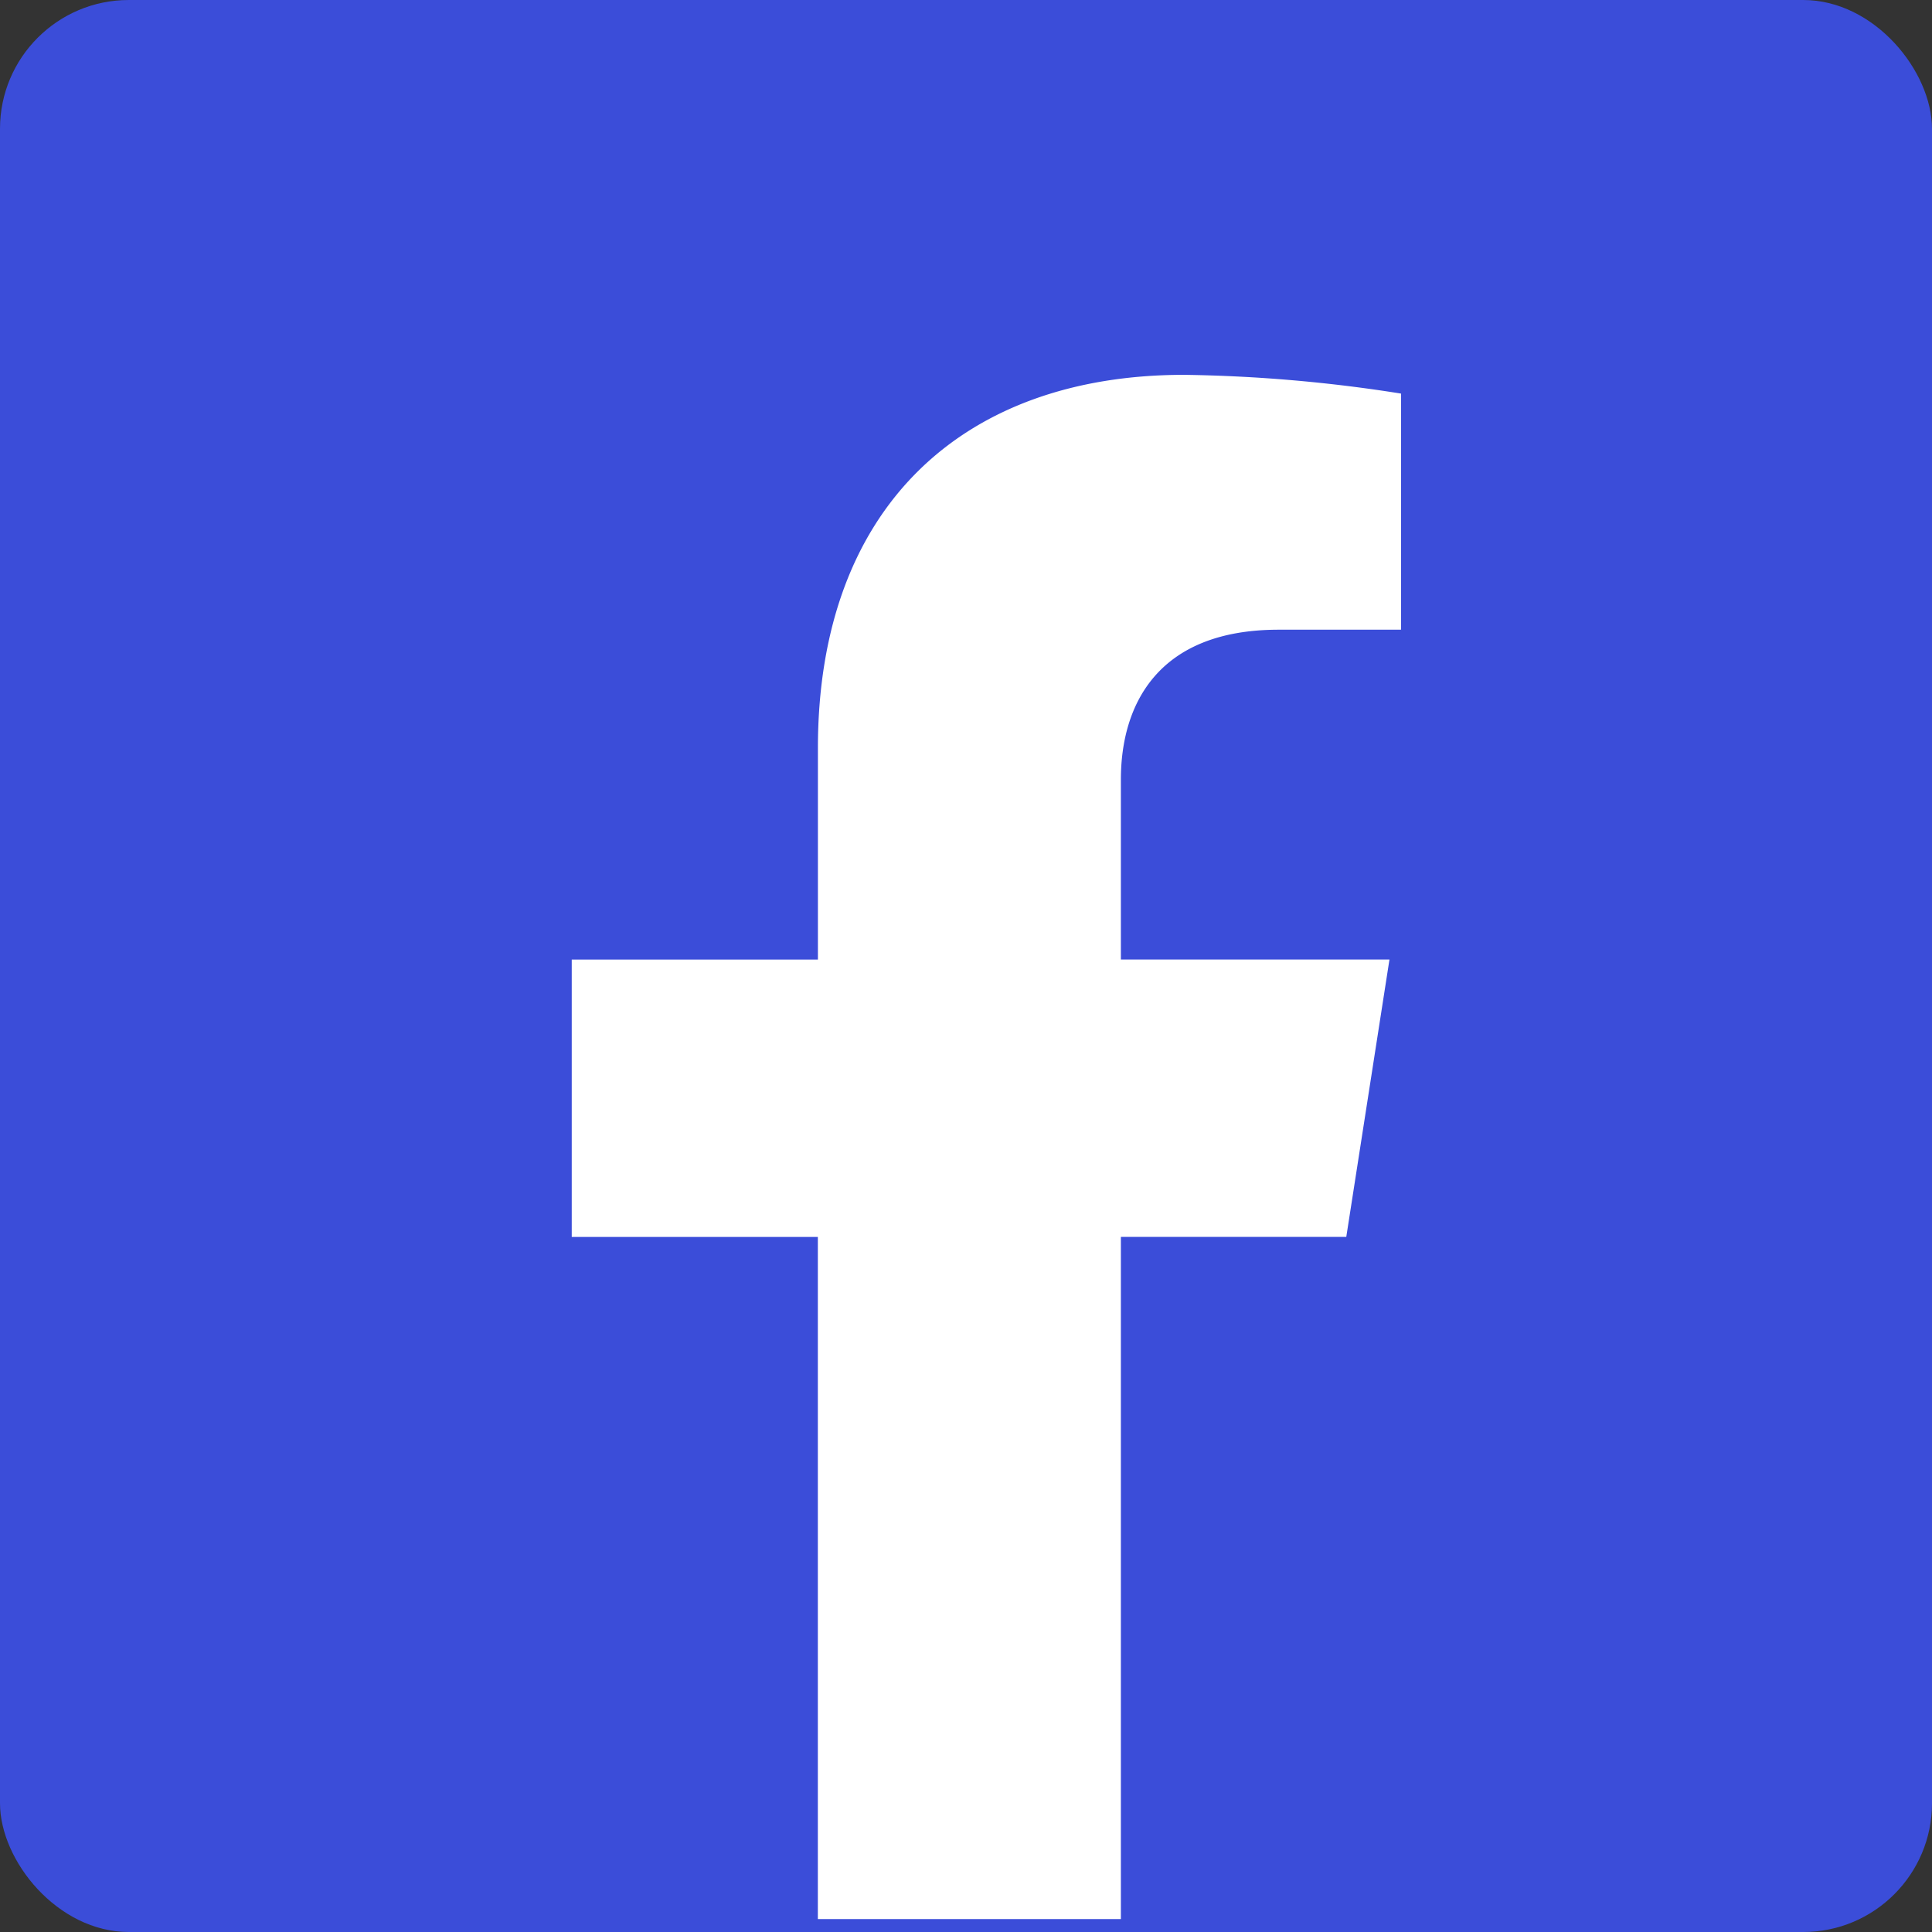 <svg xmlns="http://www.w3.org/2000/svg" xmlns:xlink="http://www.w3.org/1999/xlink" width="60" height="60" viewBox="0 0 60 60">
  <rect x="0" y="0" width="60" height="60" fill="#333333" stroke="none"/>
  <defs>
    <clipPath id="clip-path">
      <rect id="Retângulo_24" data-name="Retângulo 24" width="60" height="60" transform="translate(532 2808)" fill="#fff" stroke="#707070" stroke-width="1"/>
    </clipPath>
  </defs>
  <g id="Grupo_de_máscara_7" data-name="Grupo de máscara 7" transform="translate(-532 -2808)" clip-path="url(#clip-path)">
    <g id="_68747470733a2f2f6564656e742e6769746875622e696f2f537570657254696e7949636f6e732f696d616765732f7376672f66616365626f6f6b2e737667" data-name="68747470733a2f2f6564656e742e6769746875622e696f2f537570657254696e7949636f6e732f696d616765732f7376672f66616365626f6f6b2e737667" transform="translate(532 2808)">
      <rect id="Retângulo_23" data-name="Retângulo 23" width="60" height="60" rx="4" fill="#3b4dd9"/>
      <path id="Caminho_3" data-name="Caminho 3" d="M38.8,36.538l1.341-8.614H31.8V22.337c0-2.351,1.164-4.656,4.9-4.656h3.8V10.348a46.754,46.754,0,0,0-6.738-.582c-6.879,0-11.371,4.121-11.371,11.594v6.565H14.746v8.614h7.643V57.724H31.8V36.538Z" transform="translate(3.01 1.875)" fill="#fff"/>
    </g>
  </g>
</svg>

